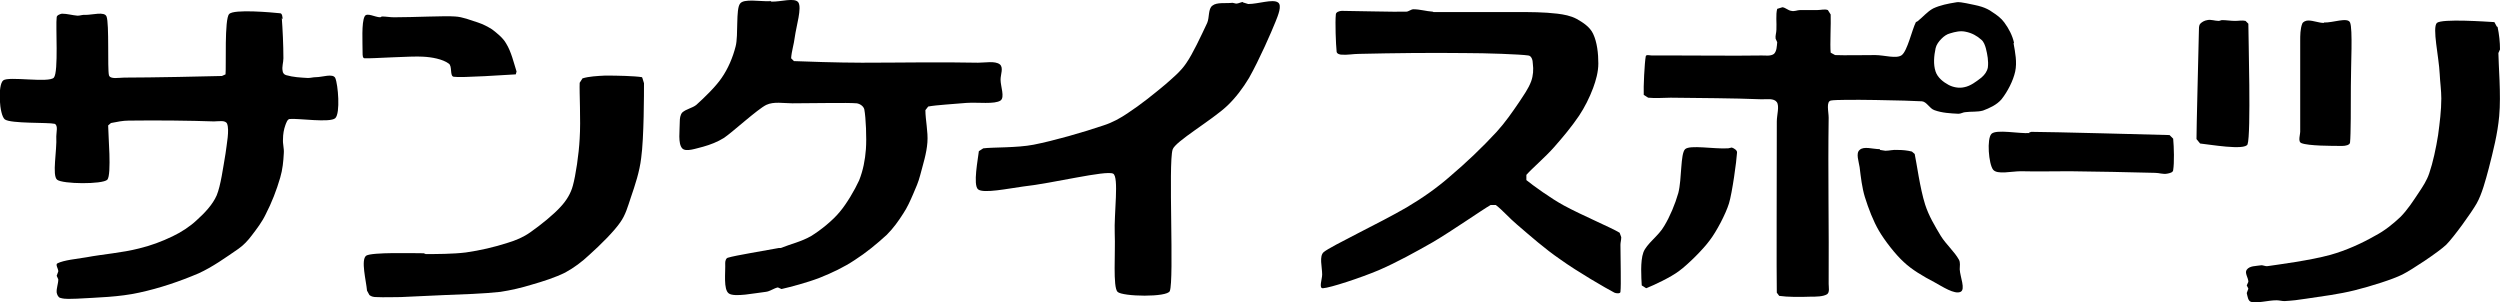 <?xml version="1.0" encoding="UTF-8"?>
<svg id="_レイヤー_2" data-name="レイヤー 2" xmlns="http://www.w3.org/2000/svg" viewBox="0 0 62.19 7.52">
  <g id="_レイヤー_1-2" data-name="レイヤー 1">
    <path d="m19.15.02l.04.02c.23.01.58-.11.67.02.09.14-.05.58-.09.87-.02.17-.08.35-.09.52l.07.07c.22.01,1.12.04,1.69.04.96,0,1.93-.02,2.89,0,.18,0,.42-.05.54.04.1.08.02.25.02.38,0,.17.11.44,0,.52-.15.1-.56.04-.85.06-.32.03-.74.05-.95.09l-.07.09c0,.24.07.54.05.8-.02.28-.11.55-.18.82-.04.16-.11.32-.18.48-.07.16-.14.32-.24.47-.12.19-.25.37-.41.53-.25.23-.52.45-.8.63-.27.18-.57.32-.87.44-.31.12-.73.23-.95.28l-.09-.04c-.1.02-.2.1-.3.11-.27.03-.78.14-.92.04-.14-.1-.08-.52-.09-.76,0-.05.02-.12.07-.13.2-.06.84-.16,1.26-.24h.05c.25-.1.52-.16.76-.3.23-.14.54-.39.71-.6.17-.2.37-.54.48-.78.1-.25.15-.51.17-.78.02-.27,0-.78-.04-.99-.02-.08-.11-.14-.19-.15-.23-.02-1.07,0-1.6,0-.22,0-.46-.05-.65.04-.22.11-.83.67-1.05.82-.16.1-.34.17-.52.22-.17.04-.43.14-.52.04-.11-.12-.06-.44-.06-.67,0-.07.01-.16.06-.22.1-.09.25-.11.35-.19.2-.18.48-.45.63-.67.16-.23.28-.51.35-.79.07-.27,0-.93.11-1.06.09-.13.5-.05.74-.06"/>
    <path d="m30.92.06l.13.04c.25,0,.61-.13.74-.04.11.07,0,.33-.06.48-.1.25-.4.94-.66,1.4-.15.25-.33.49-.54.69-.38.36-1.3.89-1.36,1.09-.11.35.04,3.24-.07,3.52-.06.16-1.18.14-1.3.02-.12-.12-.05-.97-.07-1.45-.02-.5.11-1.41-.04-1.49-.18-.09-1.5.24-2.24.32-.37.05-.99.18-1.12.07-.13-.11,0-.76.02-.95l.11-.07c.24-.03.84-.01,1.25-.09.51-.1,1.24-.31,1.74-.48.22-.07.42-.18.61-.31.32-.21.63-.46.93-.71.18-.16.38-.32.52-.53.16-.23.36-.66.52-1,.06-.14.02-.35.13-.43.11-.09.33-.05.5-.07l.09.02c.06,0,.12-.04.17-.04"/>
    <path d="m35.66.3c.08,0,.18,0,.26,0,.61,0,1.21,0,1.82,0,.33,0,.66,0,1,.04.16.02.33.05.48.13.16.09.33.2.41.37.1.21.13.49.13.74,0,.21-.06.42-.13.61-.09.24-.21.48-.35.69-.19.28-.4.53-.62.78-.22.25-.54.52-.69.69v.13c.16.13.6.45.93.63.46.25,1.2.56,1.39.68l.04.11c0,.07-.02.13-.02.19,0,.39.02.99,0,1.17,0,.05-.11.04-.15.02-.21-.11-.92-.52-1.35-.83-.38-.26-.73-.57-1.08-.87-.18-.15-.35-.35-.52-.48h-.13c-.21.12-.94.63-1.43.92-.44.25-.89.5-1.35.7-.45.19-1.21.44-1.39.45-.11.01-.02-.23-.02-.34,0-.19-.08-.46.04-.56.18-.15,1.39-.72,2.06-1.11.39-.23.76-.49,1.09-.78.4-.34.79-.71,1.15-1.1.21-.23.39-.49.56-.74.11-.17.23-.33.3-.52.05-.14.06-.29.04-.44,0-.08-.03-.19-.11-.2-.2-.03-1.05-.06-1.58-.06-.87-.01-1.75,0-2.63.02-.14,0-.29.03-.43.02-.05,0-.12-.02-.13-.07-.02-.19-.04-.74-.02-.93,0-.06.09-.09.15-.09.24,0,1.35.03,1.6.02.06,0,.12-.06.18-.06.16,0,.32.05.48.06"/>
    <path d="m7.01.45c.02.26.04.67.04,1,0,.1-.04.21-.02.31,0,.05.04.1.09.11.17.05.36.06.54.07.07,0,.13-.02.2-.02.16,0,.42-.1.48.02.07.16.13.88,0,1-.13.12-.92,0-1.13.02-.06,0-.09.1-.11.15-.04.11-.06.23-.06.35-.01.12.03.23.02.35-.01.2-.03.41-.09.61-.09.31-.21.62-.36.91-.09.19-.22.36-.35.53-.09.12-.2.24-.33.33-.32.22-.64.45-.99.61-.47.2-.97.37-1.48.48-.5.11-1.03.12-1.55.15-.14,0-.28.02-.41-.02-.05-.01-.08-.08-.09-.13-.01-.11.04-.22.04-.33l-.04-.09.04-.11c0-.07-.08-.17-.02-.2.16-.08.48-.11.72-.15.43-.08.88-.11,1.31-.22.29-.07.56-.17.83-.3.21-.1.43-.24.6-.4.2-.18.4-.39.5-.62.1-.24.16-.69.22-1.04.03-.24.1-.58.04-.74-.04-.1-.21-.06-.33-.06-.57-.02-1.41-.03-2.12-.02-.14,0-.29.03-.44.06l-.07.06c0,.22.09,1.22-.02,1.35-.12.12-1.12.11-1.25,0-.13-.11,0-.72-.02-1.08,0-.1.05-.27-.04-.31-.16-.04-1.09,0-1.24-.11-.14-.11-.18-.86-.04-.97.13-.11,1.14.07,1.26-.07.12-.14.04-1.3.07-1.5,0-.05.08-.08.13-.09.13,0,.26.04.39.05.07,0,.13-.03.2-.02.17,0,.47-.09.52.04.07.17.02,1.3.06,1.46.03.11.25.06.38.06.65,0,2.12-.03,2.43-.04l.09-.04c.02-.2-.03-1.38.09-1.5.11-.13,1.08-.04,1.27-.02.05,0,.06.1.06.15"/>
    <path d="m9.46.43l.04-.02c.1,0,.2.02.3.02.51,0,1.26-.04,1.52-.02.19.01.38.09.57.15.12.04.24.1.35.17.13.1.27.21.35.35.13.21.19.48.26.7l-.02.07c-.18.01-1.37.09-1.54.06-.11-.01-.03-.27-.13-.33-.15-.11-.42-.16-.64-.17-.27-.02-1.28.05-1.45.04-.05,0-.05-.08-.05-.13,0-.26-.03-.76.05-.91.05-.11.26.02.39.02"/>
    <path d="m55.2.52l.07-.02c.11,0,.22.02.33.02.09,0,.18-.02.26,0l.07.07c0,.32.07,2.76-.02,3-.06.16-.97,0-1.18-.02l-.09-.11c0-.3.04-1.8.06-2.7,0-.05,0-.11.02-.15.04-.06.12-.1.19-.11.09-.02.19.02.28.02"/>
    <path d="m57.81.56c.22.01.59-.14.65,0,.07.16.02,1.05.02,1.59,0,.46,0,1.21-.02,1.39,0,.07-.12.09-.19.09-.26,0-.85,0-1.02-.07-.1-.04-.02-.22-.03-.32,0-.74,0-1.47,0-2.22,0-.14,0-.3.05-.43.02-.05.09-.08.15-.08.13,0,.26.06.39.06"/>
    <path d="m62.13.67c.04.19.06.38.06.56l-.04.09c0,.25.07,1.05.02,1.57-.04.44-.15.87-.26,1.3-.08.3-.17.64-.3.87-.13.23-.57.84-.76,1.03-.19.18-.85.62-1.09.74-.24.12-.78.29-1.18.39-.4.1-.81.15-1.21.21-.18.03-.36.05-.54.06-.07,0-.13-.02-.2-.02-.21,0-.47.08-.63.04-.08-.02-.09-.14-.11-.22l.04-.11-.04-.08.04-.09c0-.1-.1-.22-.04-.3.07-.1.23-.09.35-.11.05-.01.11.03.17.02.27-.04,1.05-.14,1.56-.28.39-.11.77-.28,1.12-.48.23-.12.44-.29.62-.46.18-.18.32-.4.46-.61.1-.15.2-.3.26-.48.09-.26.17-.63.22-.95.04-.3.08-.61.08-.91,0-.2-.03-.4-.04-.61-.02-.43-.19-1.15-.07-1.27.13-.11,1.24-.03,1.43-.02l.06.11Z"/>
    <path d="m50.1,1.06c-.04-.18-.13-.35-.24-.5-.08-.11-.19-.19-.3-.26-.08-.06-.17-.1-.26-.13-.12-.04-.26-.06-.39-.09-.08-.01-.17-.04-.26-.02-.19.03-.39.07-.56.15-.15.08-.26.22-.39.32l-.04.02c-.1.2-.21.71-.35.82-.13.1-.44,0-.66,0-.33,0-.76.01-1,0l-.11-.06c-.02-.2.01-.72,0-.95l-.07-.11c-.08-.03-.17,0-.26,0-.15,0-.29,0-.43,0-.07,0-.14.04-.22.02-.08-.01-.14-.08-.22-.09l-.13.04c-.04.14-.01.35-.02.52,0,.07-.03.15-.02.22l.04.09c-.01.1-.01.22-.08.29-.08.06-.2.04-.3.04-.72.01-1.43,0-2.13,0-.2,0-.41,0-.61,0-.05,0-.14-.03-.15.02-.03.16-.06.77-.05.96l.11.07c.19.02.38,0,.56,0,.75.01,1.51.01,2.27.04.12,0,.3-.03.37.07.07.1,0,.32,0,.48,0,1.42-.01,3.76,0,4.26l.06.08c.2.03.52.03.78.02.14,0,.31,0,.41-.06.07-.05.04-.17.04-.26.01-1.38-.02-2.76,0-4.13,0-.15-.07-.41.06-.43.2-.04,1.99,0,2.26.02.12.01.19.18.31.22.19.07.4.08.6.09.06,0,.12-.04.17-.04.15-.02.3,0,.44-.04.16-.06.34-.14.46-.28.15-.19.29-.46.34-.69.05-.23,0-.48-.04-.7m-.8.85c-.13.1-.27.21-.43.24-.13.03-.28,0-.39-.06-.13-.07-.27-.18-.32-.33-.06-.18-.04-.39,0-.58.02-.09.08-.17.15-.24.06-.06.13-.11.21-.13.13-.04.26-.07.39-.04.15.03.28.1.39.2.06.05.09.14.11.21.04.16.07.32.05.48-.02.1-.08.18-.15.24"/>
    <path d="m15.98,1.94l.04.13c0,.24,0,1.36-.07,1.86-.04.34-.15.67-.26.99-.07.21-.13.43-.26.61-.15.22-.49.56-.77.81-.18.17-.38.32-.6.44-.24.12-.55.22-.83.3-.26.08-.52.14-.78.18-.46.05-.92.06-1.39.08-.37.02-.73.03-1.09.05-.2,0-.41.01-.61,0-.06,0-.12-.01-.17-.05l-.06-.11c-.02-.24-.16-.77-.02-.87.14-.09,1.18-.06,1.43-.06l.05.02c.25,0,.68,0,1-.04.35-.05.7-.13,1.04-.24.2-.06.39-.14.56-.26.27-.19.58-.44.76-.64.14-.15.25-.33.3-.52.07-.25.15-.78.17-1.17.03-.46-.01-1.15,0-1.39l.07-.11c.16-.05.37-.06.57-.07.3,0,.73.01.91.04"/>
    <path d="m50.47,3.3l.06-.02c.47,0,3.05.07,3.44.08l.09.09c.02.21.03.6,0,.78,0,.06-.09.08-.15.09-.1.02-.2-.02-.3-.02-.71-.02-1.41-.03-2.12-.04-.41,0-.82.01-1.22,0-.23,0-.59.09-.69-.04-.11-.14-.16-.77-.04-.89.12-.12.69,0,.95-.02"/>
    <path d="m42.99,3.69l.09-.02c.06.02.14.07.13.13-.01.2-.12,1-.2,1.26-.08.26-.31.7-.48.92-.16.22-.53.59-.76.76-.21.16-.64.36-.82.43l-.11-.07c-.01-.19-.04-.6.04-.82.08-.22.38-.41.52-.66.14-.23.27-.54.35-.82.09-.35.05-.98.17-1.09.12-.11.71,0,1.06-.02"/>
    <path d="m46.77,3.73l.13.02c.1,0,.2-.03.3-.02.13,0,.24.01.36.04l.07.06c.05.23.13.85.26,1.26.09.28.24.53.39.78.13.21.34.39.45.59.04.07.02.16.02.24.01.19.15.5.02.56-.15.07-.45-.13-.65-.24-.27-.14-.56-.31-.76-.5-.21-.19-.48-.54-.62-.78-.14-.24-.26-.55-.35-.84-.07-.23-.1-.49-.13-.74-.02-.14-.1-.35,0-.43.1-.1.33-.02.5-.02"/>
  </g>
</svg>